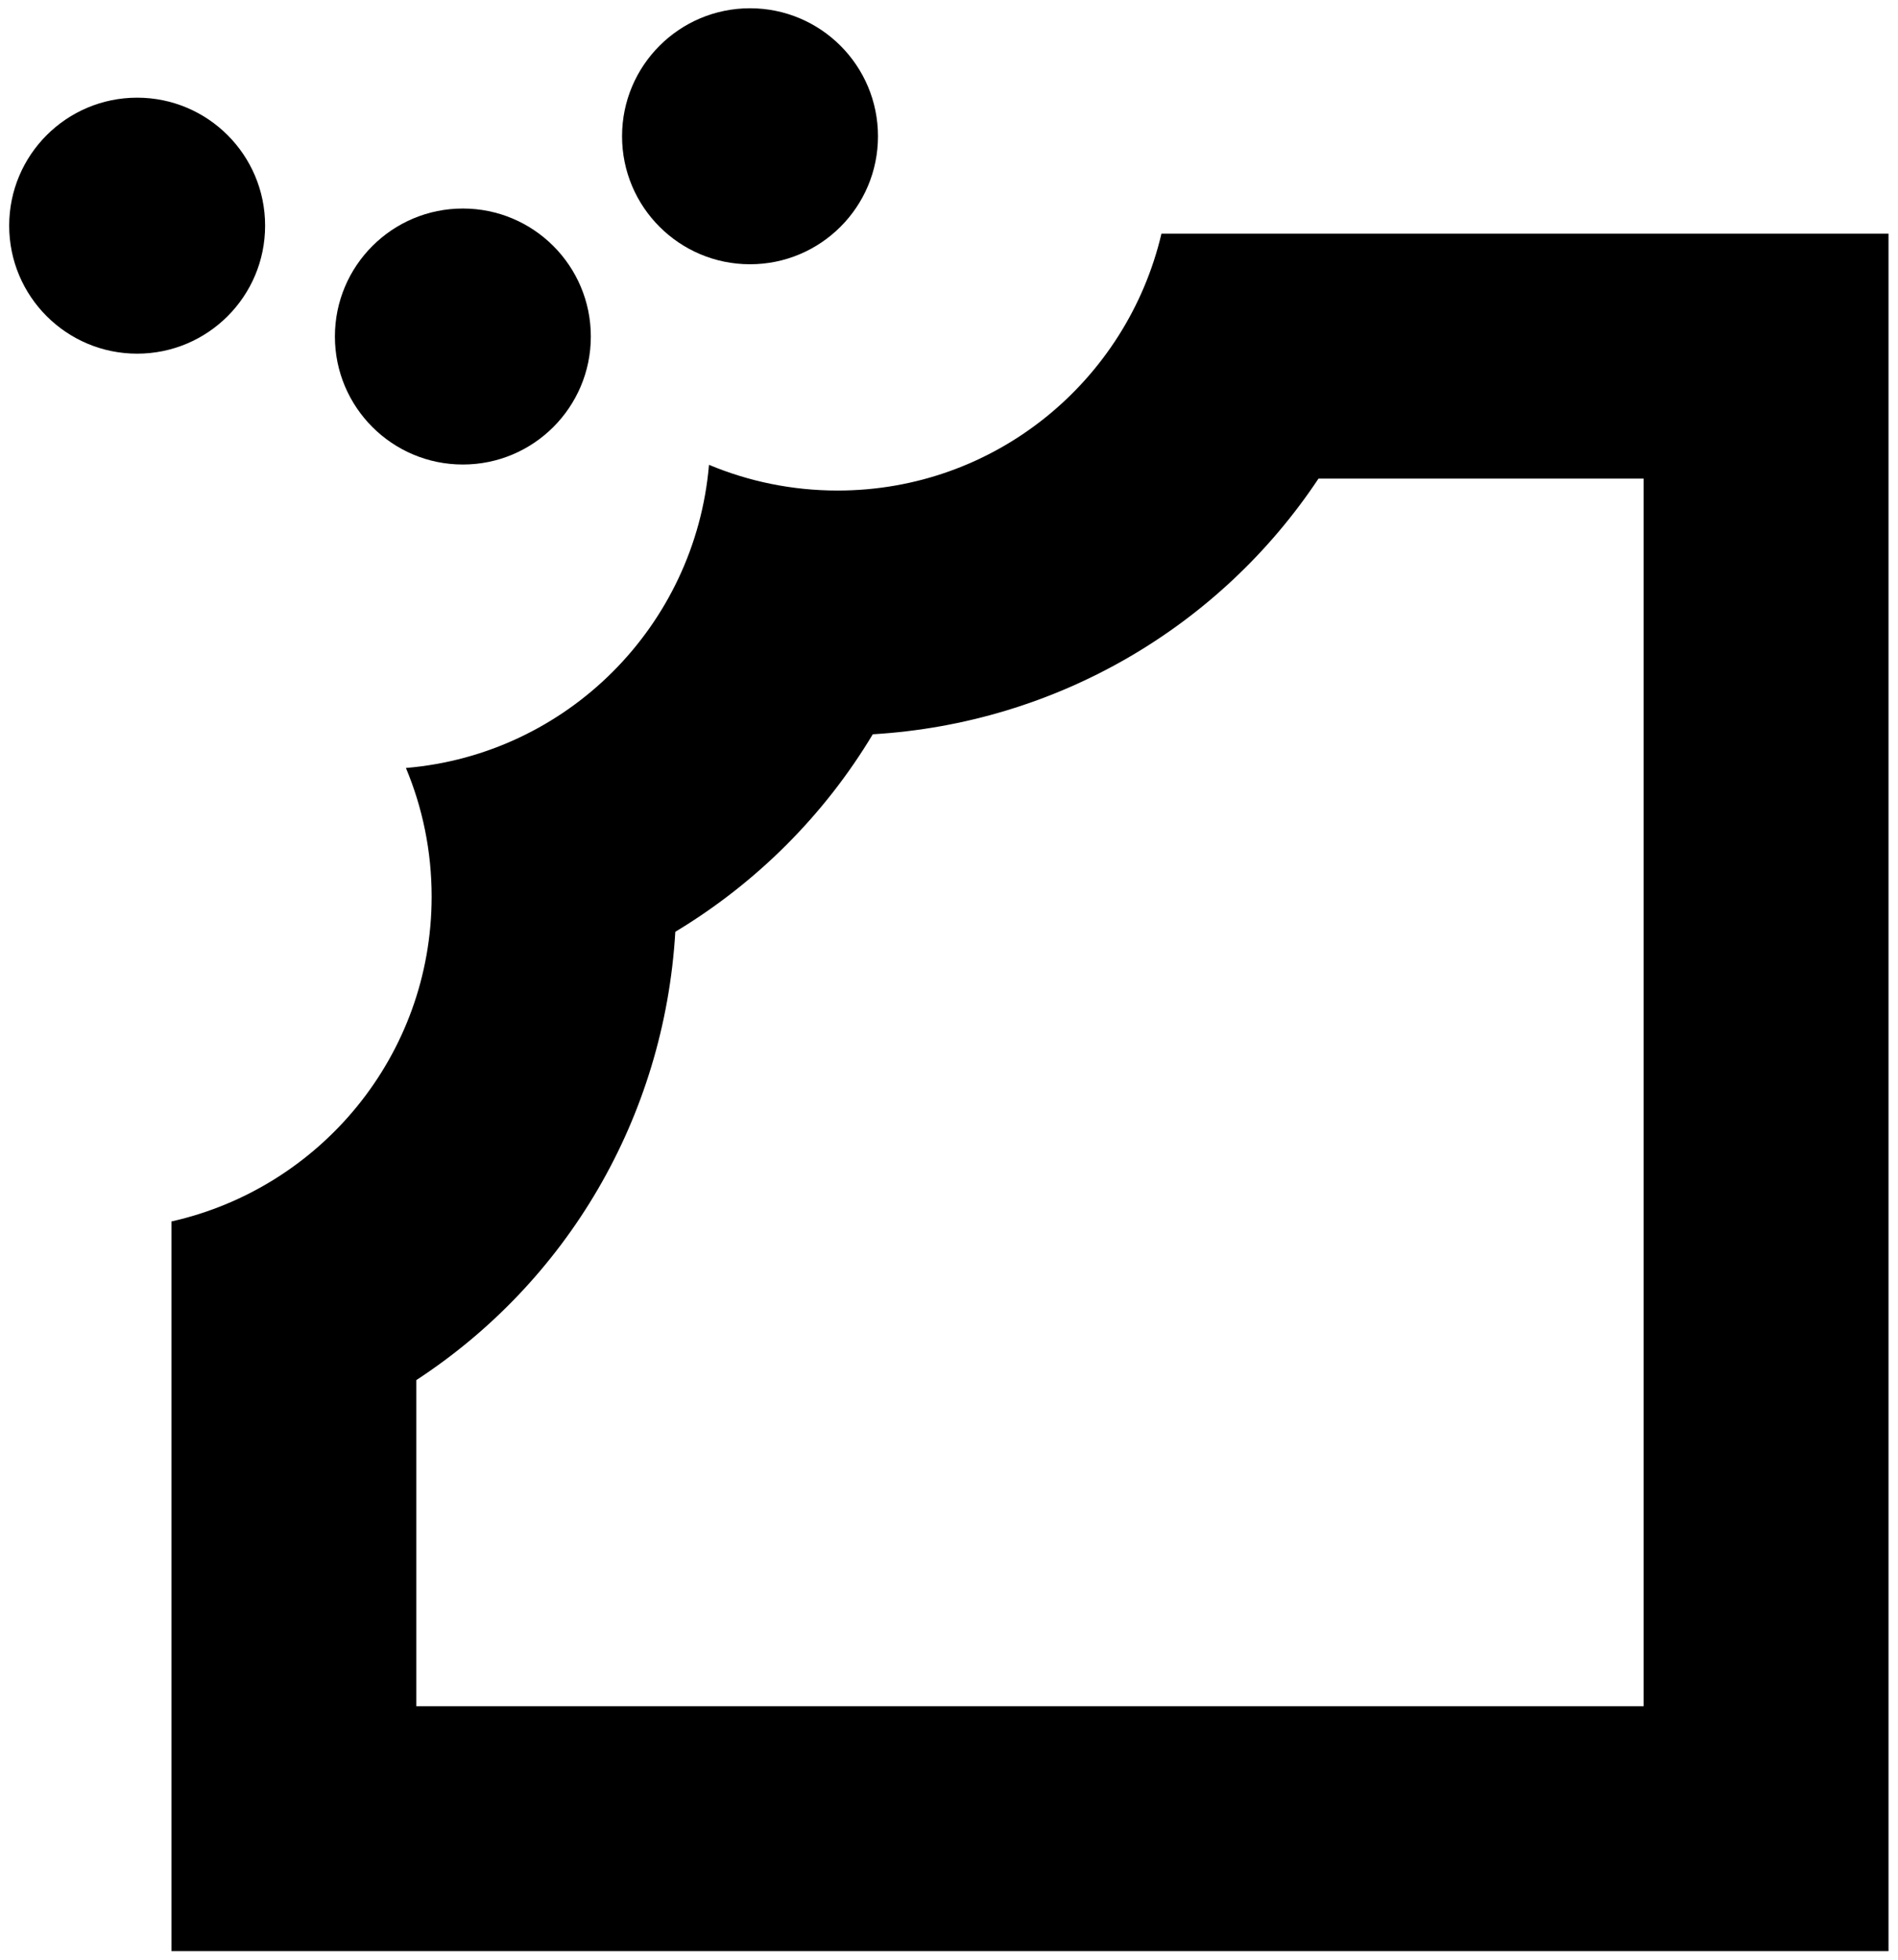 <?xml version="1.0" encoding="UTF-8"?>
<svg width="62px" height="64px" viewBox="0 0 62 64" version="1.1" xmlns="http://www.w3.org/2000/svg" xmlns:xlink="http://www.w3.org/1999/xlink">
    <!-- Generator: Sketch 61 (89581) - https://sketch.com -->
    <title>@3xConsommables_RGB</title>
    <desc>Created with Sketch.</desc>
    <g id="MASTER-" stroke="none" stroke-width="1" fill="none" fill-rule="evenodd">
        <g id="2.2.4---CONNAITRE-LE-CANNABIS---Produits-et-consommation--EXPAND-2.0-" transform="translate(-226, -859)" fill="#000000" fill-rule="nonzero">
            <g id="Consommables_RGB" transform="translate(226, 859)">
                <circle id="Oval" cx="4.48" cy="7.37" r="4.18"></circle>
                <circle id="Oval" cx="15.12" cy="10.99" r="4.18"></circle>
                <circle id="Oval" cx="24.5" cy="4.45" r="4.18"></circle>
                <path d="M53.69,15.63 L53.69,55.72 L13.6,55.72 L13.6,45.07 C18.5,41.87 21.7,36.52 22.06,30.43 C24.7,28.84 26.92,26.63 28.51,23.98 C34.53,23.62 39.86,20.46 43.07,15.63 L53.69,15.63 M61.69,7.63 L37.94,7.63 C36.81,12.44 32.51,16.02 27.36,16.02 C25.87,16.02 24.45,15.72 23.16,15.18 C22.71,20.45 18.52,24.64 13.26,25.08 C13.8,26.37 14.1,27.79 14.1,29.28 C14.1,34.47 10.46,38.8 5.6,39.89 L5.6,63.72 L61.69,63.72 L61.69,7.63 L61.69,7.63 Z" id="Shape"></path>
            </g>
        </g>
    </g>
</svg>